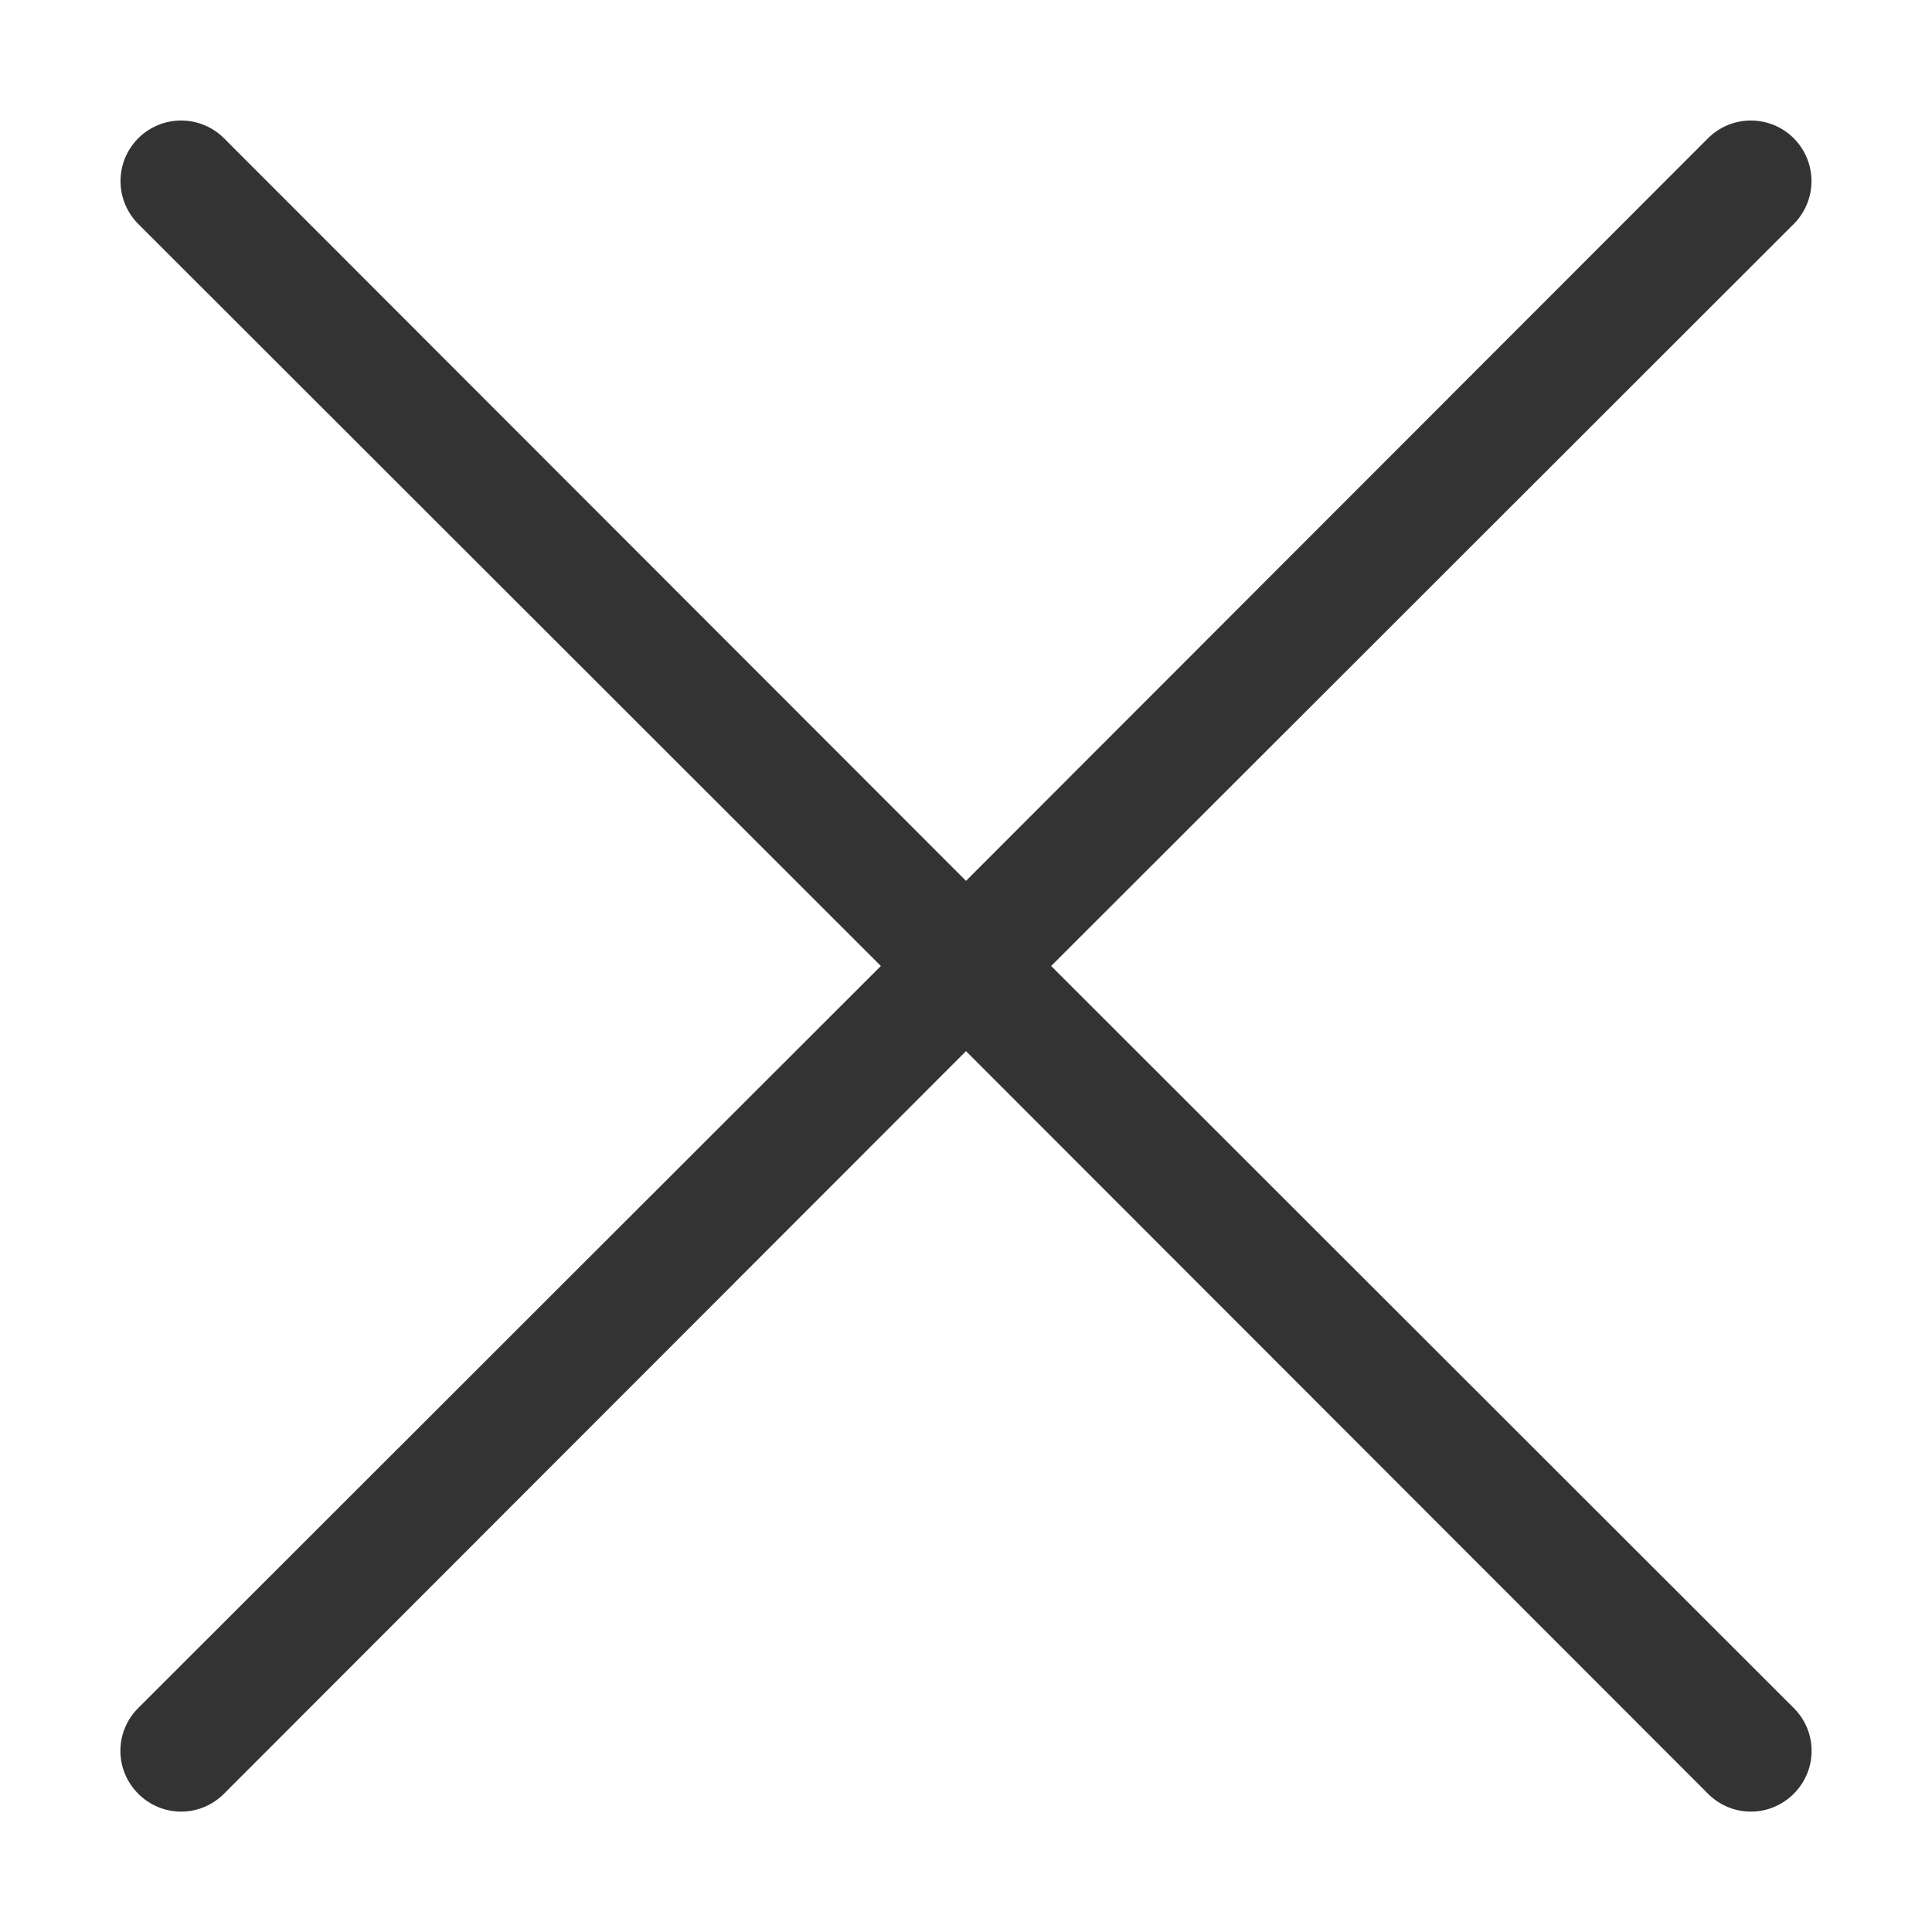 <svg width="32" height="32" viewBox="0 0 32 32" fill="none" xmlns="http://www.w3.org/2000/svg">
<path d="M29.71 28.29C29.804 28.383 29.878 28.494 29.929 28.615C29.98 28.737 30.006 28.868 30.006 29C30.006 29.132 29.98 29.263 29.929 29.384C29.878 29.506 29.804 29.617 29.71 29.71C29.617 29.804 29.506 29.878 29.384 29.929C29.263 29.98 29.132 30.006 29 30.006C28.868 30.006 28.737 29.98 28.615 29.929C28.494 29.878 28.383 29.804 28.29 29.71L16 17.41L3.71 29.71C3.617 29.804 3.506 29.878 3.385 29.929C3.263 29.98 3.132 30.006 3 30.006C2.868 30.006 2.737 29.98 2.615 29.929C2.494 29.878 2.383 29.804 2.29 29.71C2.196 29.617 2.122 29.506 2.071 29.384C2.02 29.263 1.994 29.132 1.994 29C1.994 28.868 2.02 28.737 2.071 28.615C2.122 28.494 2.196 28.383 2.29 28.29L14.59 16L2.29 3.71C2.102 3.522 1.996 3.266 1.996 3C1.996 2.868 2.022 2.738 2.072 2.616C2.123 2.494 2.197 2.383 2.29 2.29C2.383 2.197 2.494 2.123 2.616 2.072C2.738 2.022 2.868 1.996 3 1.996C3.266 1.996 3.522 2.102 3.71 2.29L16 14.59L28.29 2.29C28.478 2.102 28.734 1.996 29 1.996C29.266 1.996 29.522 2.102 29.71 2.29C29.898 2.478 30.004 2.734 30.004 3C30.004 3.266 29.898 3.522 29.71 3.71L17.41 16L29.71 28.29Z" fill="#333"/>
</svg>
